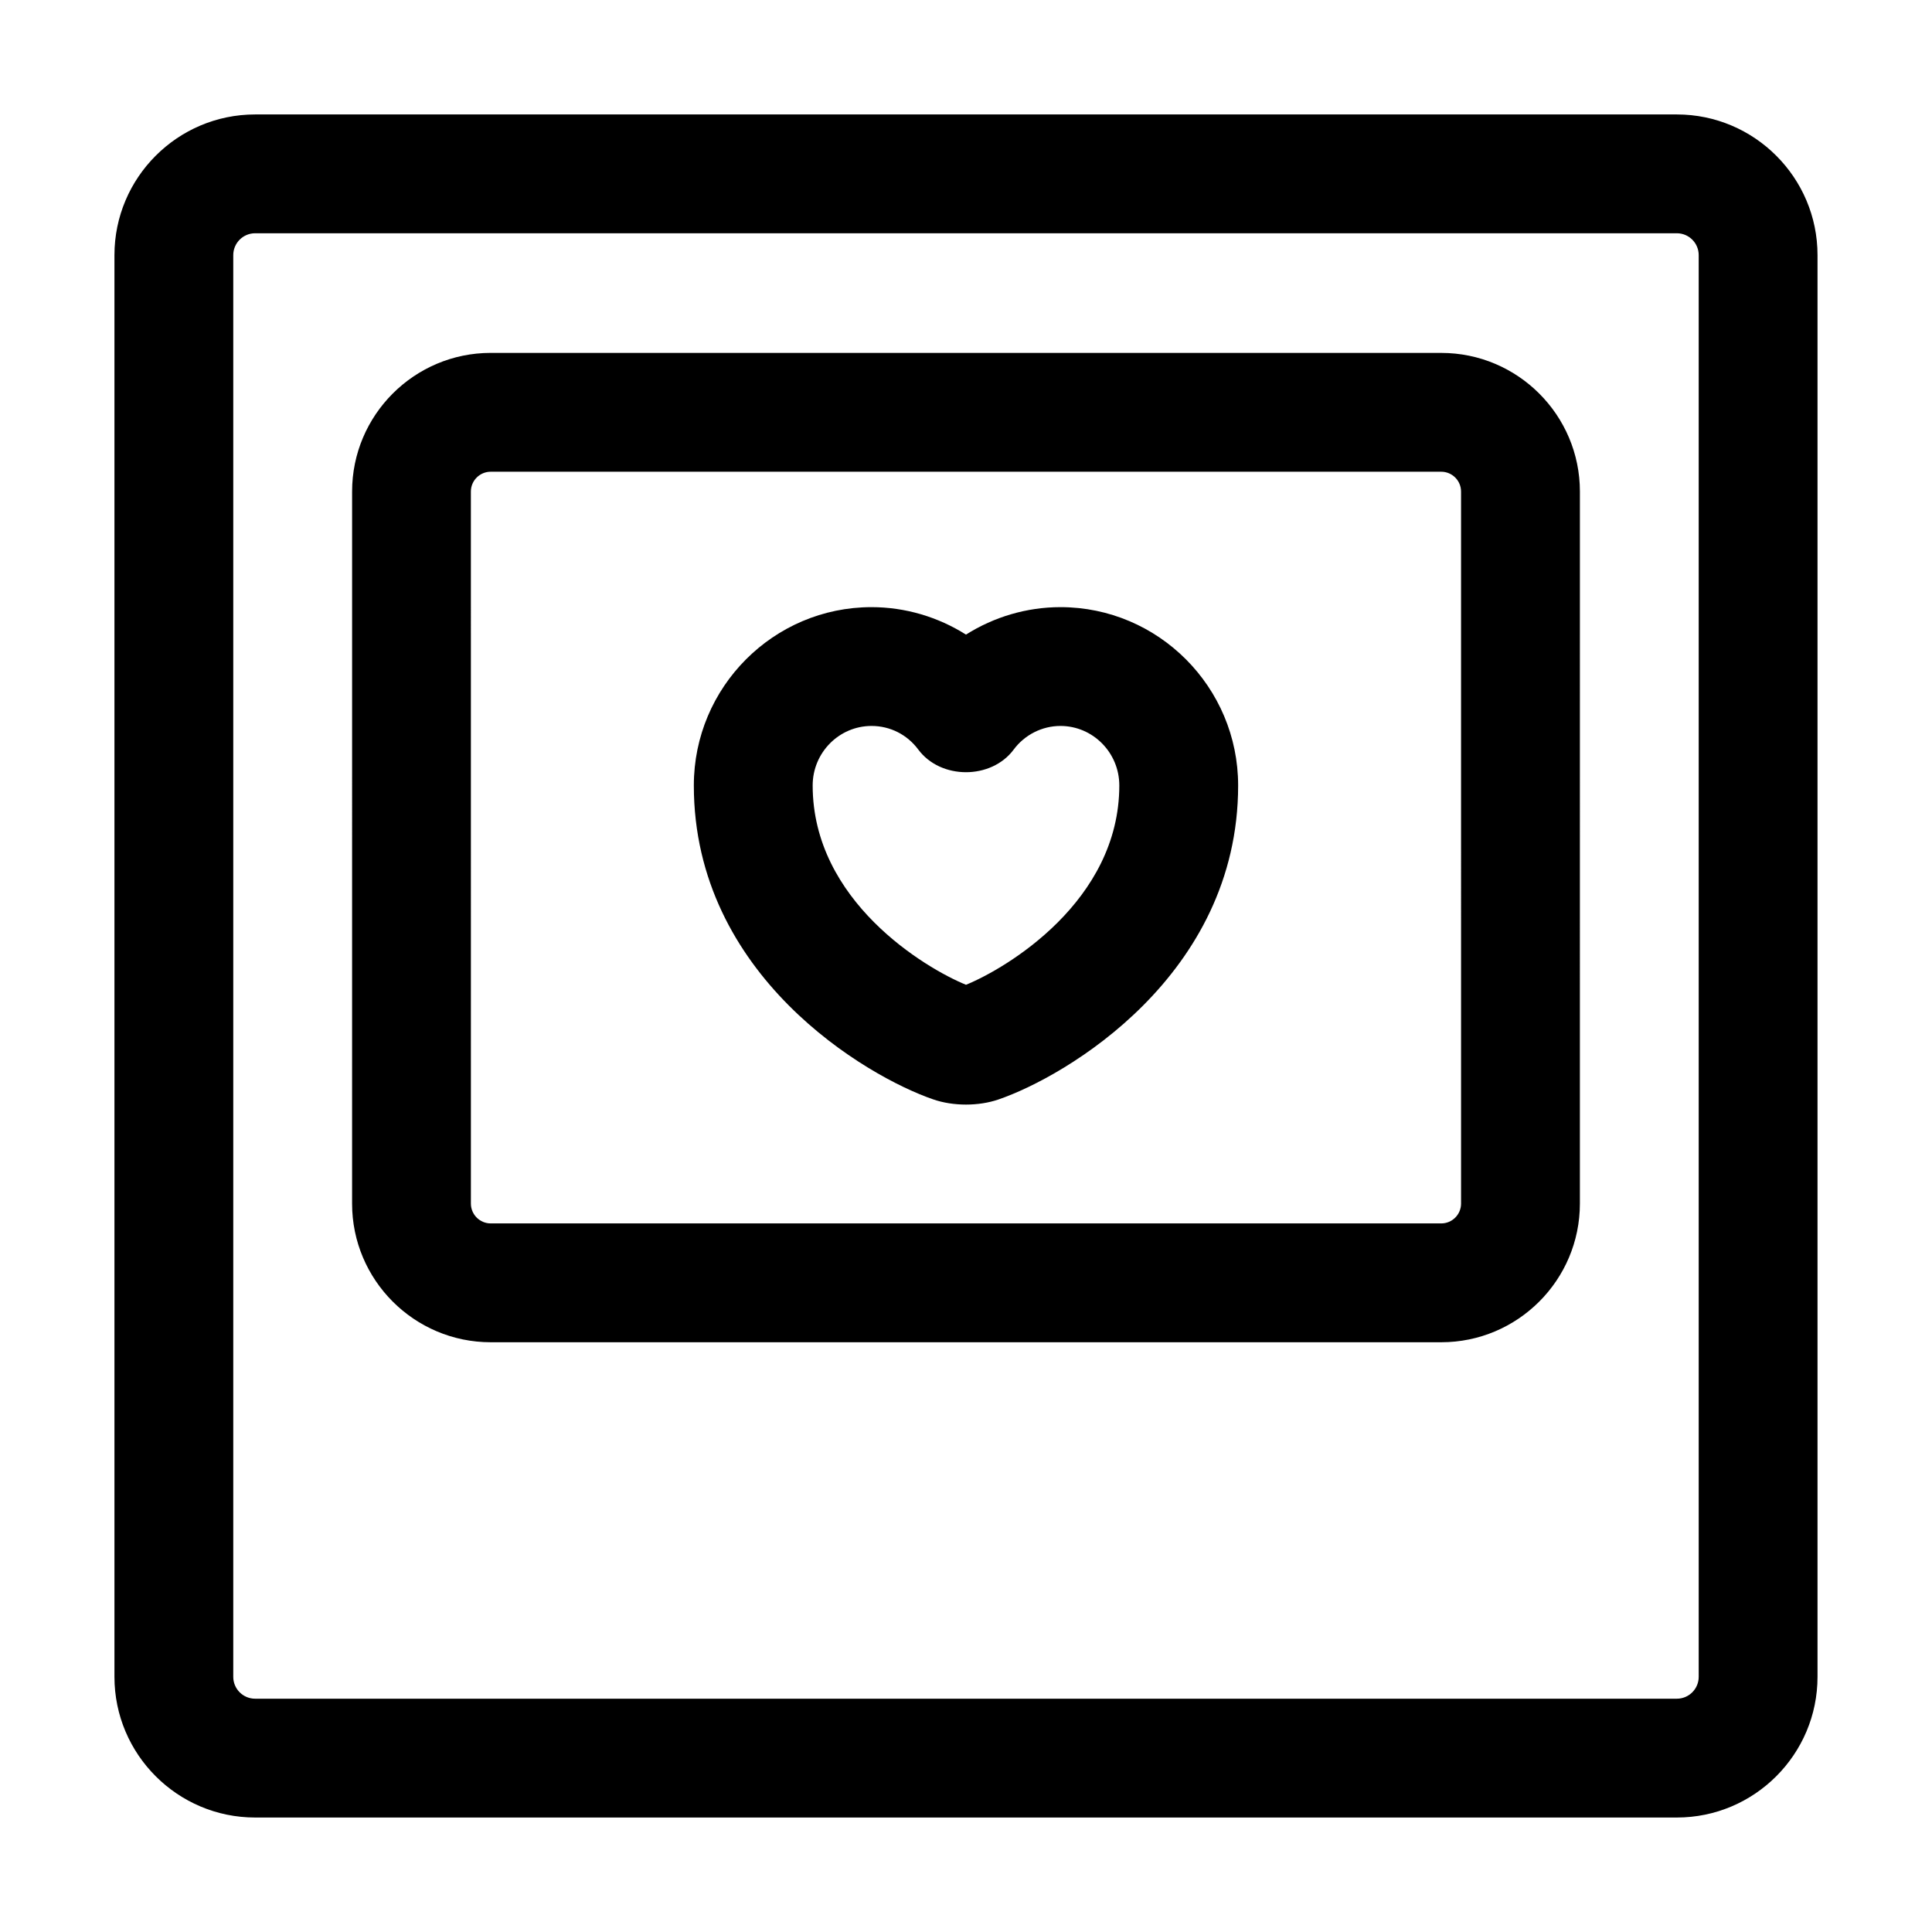 <?xml version="1.0" encoding="UTF-8"?>
<!-- Uploaded to: ICON Repo, www.iconrepo.com, Generator: ICON Repo Mixer Tools -->
<svg fill="#000000" width="800px" height="800px" version="1.1" viewBox="144 144 512 512" xmlns="http://www.w3.org/2000/svg">
 <path d="m588.38 174.33h-376.77c-20.551 0-37.281 16.73-37.281 37.281v376.77c0 20.551 16.73 37.281 37.281 37.281h376.77c20.551 0 37.281-16.73 37.281-37.281v-376.77c0-20.551-16.73-37.281-37.281-37.281zm5.793 414.05c0 3.199-2.594 5.793-5.793 5.793h-376.77c-3.199 0-5.793-2.594-5.793-5.793v-376.77c0-3.199 2.594-5.793 5.793-5.793h376.77c3.199 0 5.793 2.594 5.793 5.793zm-68.227-350.86h-251.9c-20.254 0-36.734 16.48-36.734 36.734l-0.004 188.72c0 20.254 16.48 36.734 36.734 36.734h251.91c20.254 0 36.734-16.48 36.734-36.734l0.004-188.71c0-20.254-16.484-36.738-36.738-36.738zm5.25 225.45c0 2.891-2.359 5.246-5.246 5.246h-251.91c-2.891 0-5.246-2.359-5.246-5.246l-0.004-188.71c0-2.891 2.359-5.246 5.246-5.246h251.91c2.891 0 5.246 2.359 5.246 5.246zm-106.17-158.07c-8.93 0-17.609 2.594-25.031 7.277-7.422-4.684-16.102-7.277-25.031-7.277-25.965 0-47.09 21.195-47.09 47.254 0 50.461 45.859 77.184 63.457 83.199 2.629 0.91 5.652 1.371 8.668 1.371 2.992 0 5.984-0.449 8.602-1.352 17.691-6.047 63.52-32.77 63.52-83.219-0.004-26.059-21.129-47.254-47.094-47.254zm-25.027 100.08c-10.723-4.375-40.633-22.148-40.633-52.828 0-8.691 7-15.766 15.602-15.766 4.922 0 9.441 2.285 12.391 6.262 5.945 7.996 19.332 7.996 25.277 0 2.91-3.926 7.543-6.262 12.391-6.262 8.602 0 15.602 7.074 15.602 15.766 0 30.676-29.91 48.449-40.629 52.828z"/>
</svg>